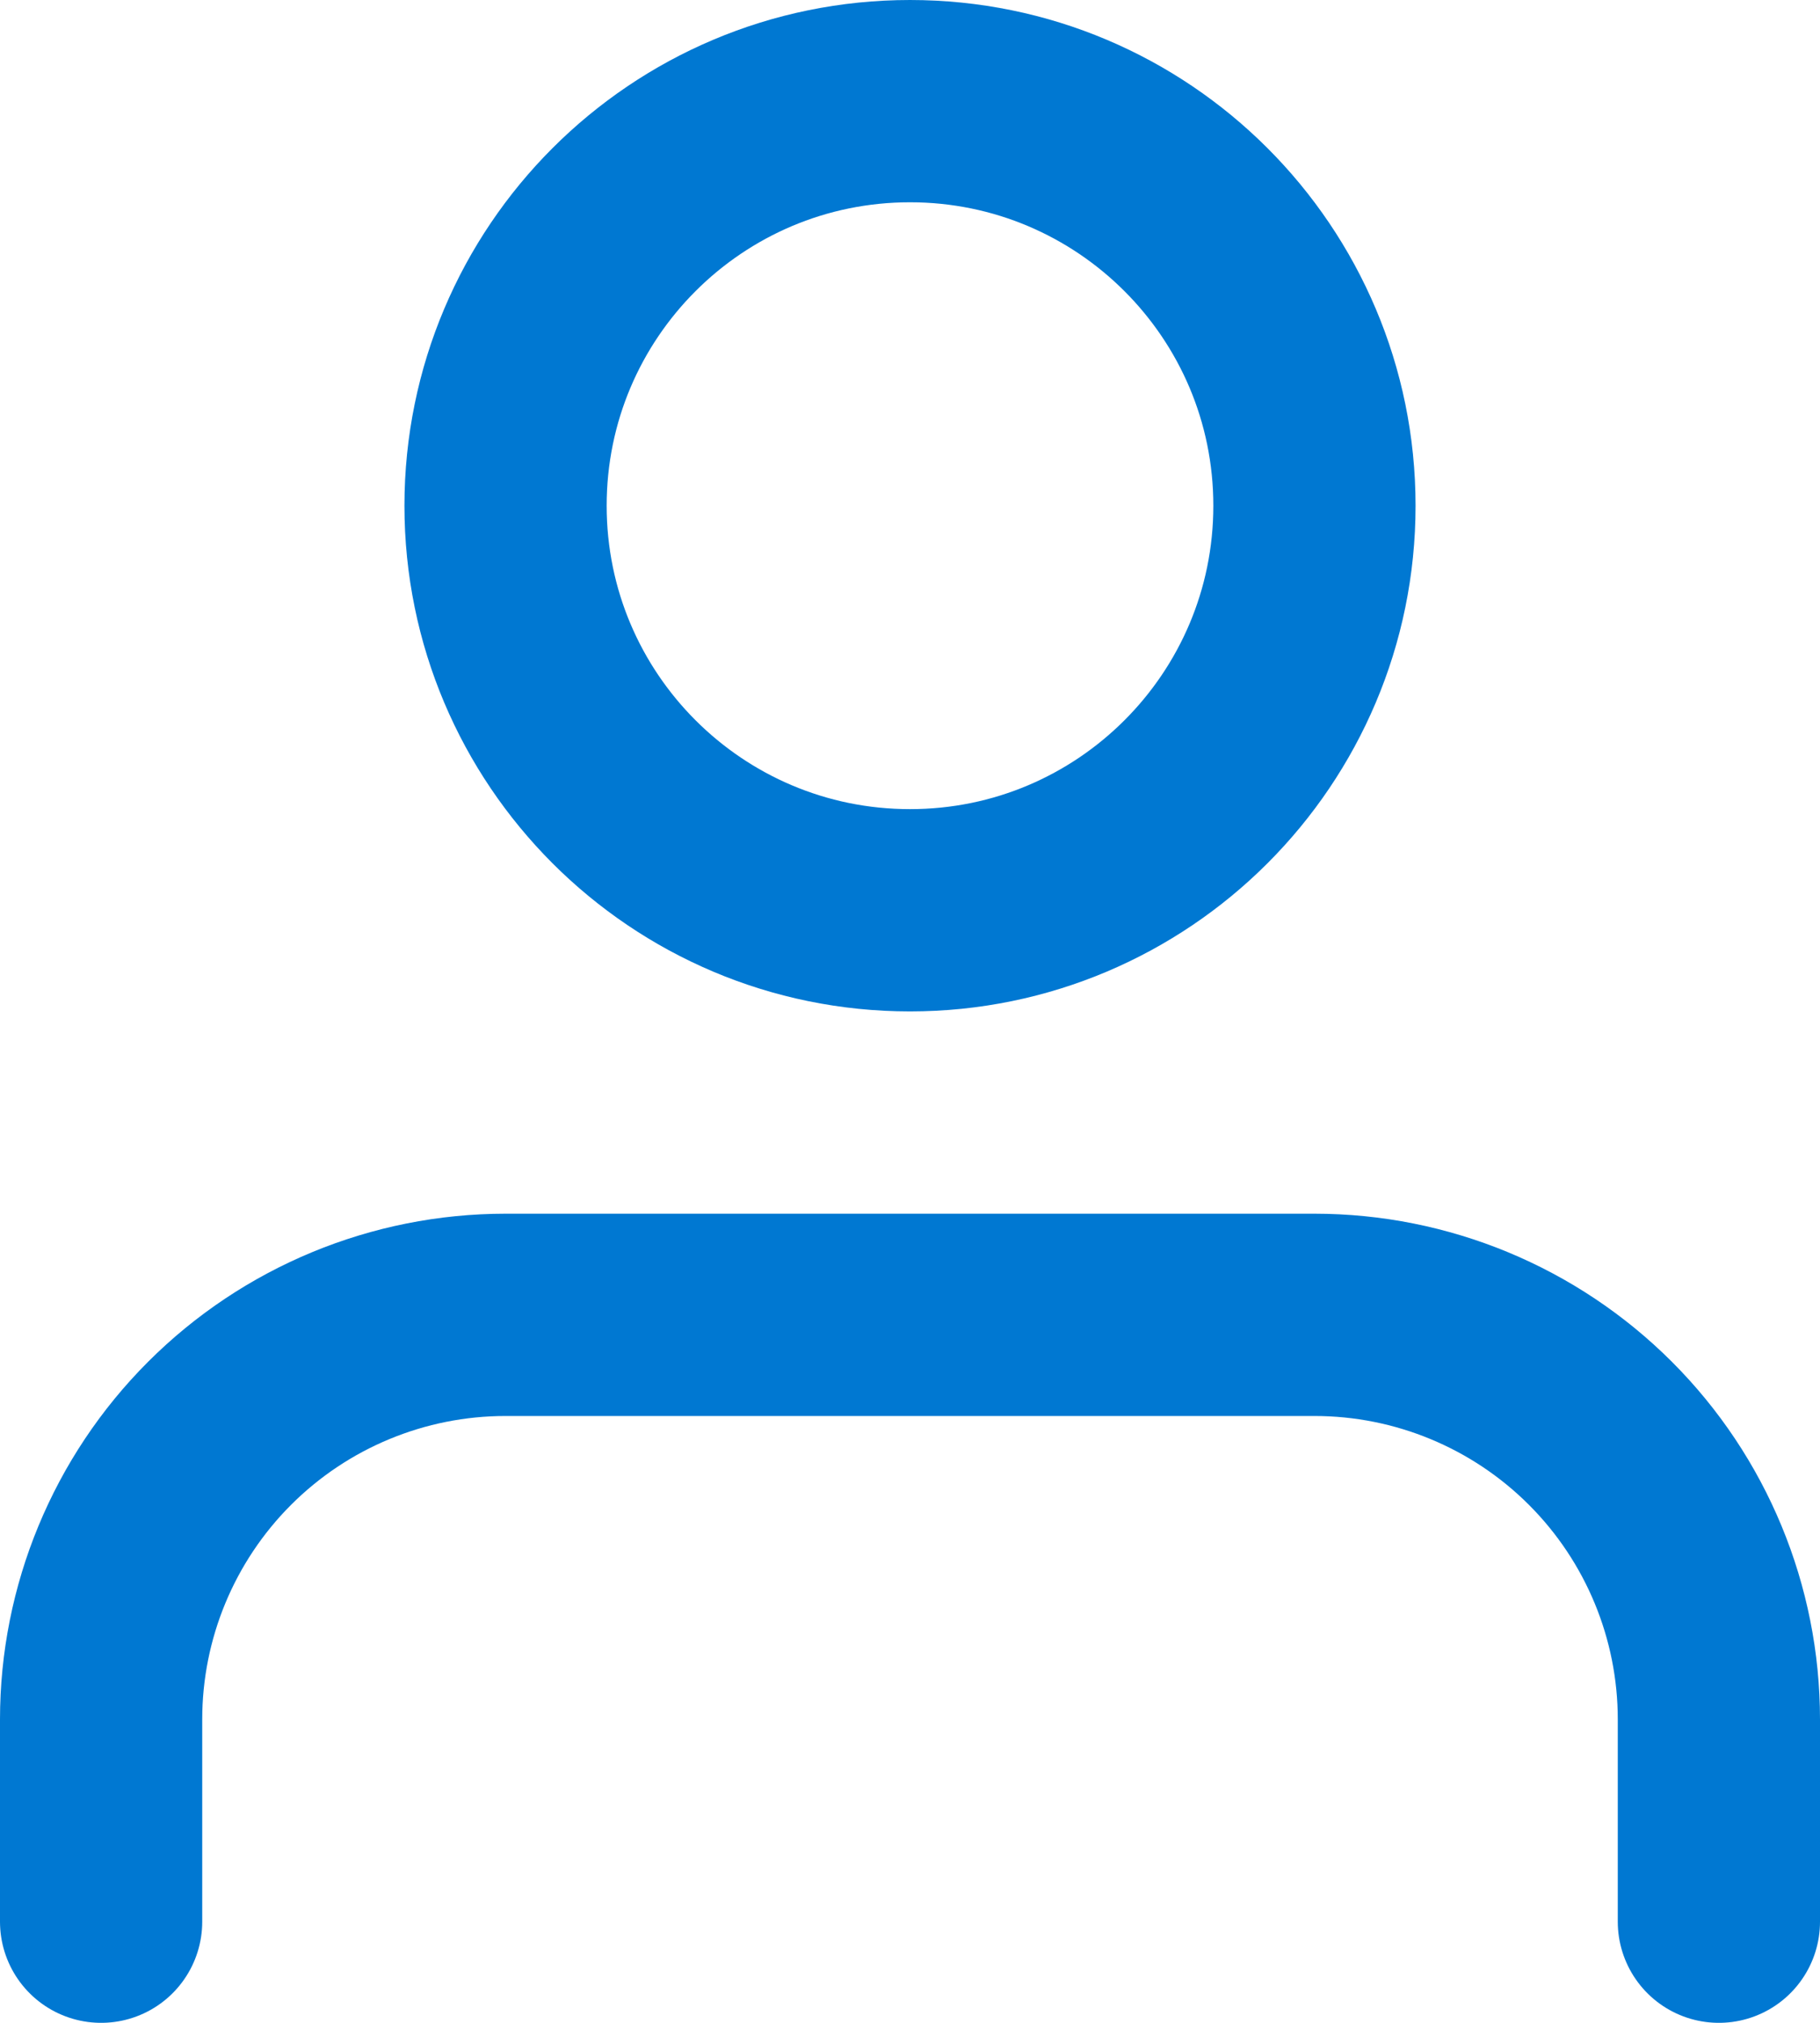 <svg width="36" height="40" viewBox="0 0 36 40" fill="none" xmlns="http://www.w3.org/2000/svg">
<path d="M34 38V34C34 31.878 33.157 29.843 31.657 28.343C30.157 26.843 28.122 26 26 26H10C7.878 26 5.843 26.843 4.343 28.343C2.843 29.843 2 31.878 2 34V38" stroke="#0078D2" stroke-width="4" stroke-linecap="round" stroke-linejoin="round"/>
<path d="M18 18C22.418 18 26 14.418 26 10C26 5.582 22.418 2 18 2C13.582 2 10 5.582 10 10C10 14.418 13.582 18 18 18Z" stroke="#0078D2" stroke-width="4" stroke-linecap="round" stroke-linejoin="round"/>
</svg>
